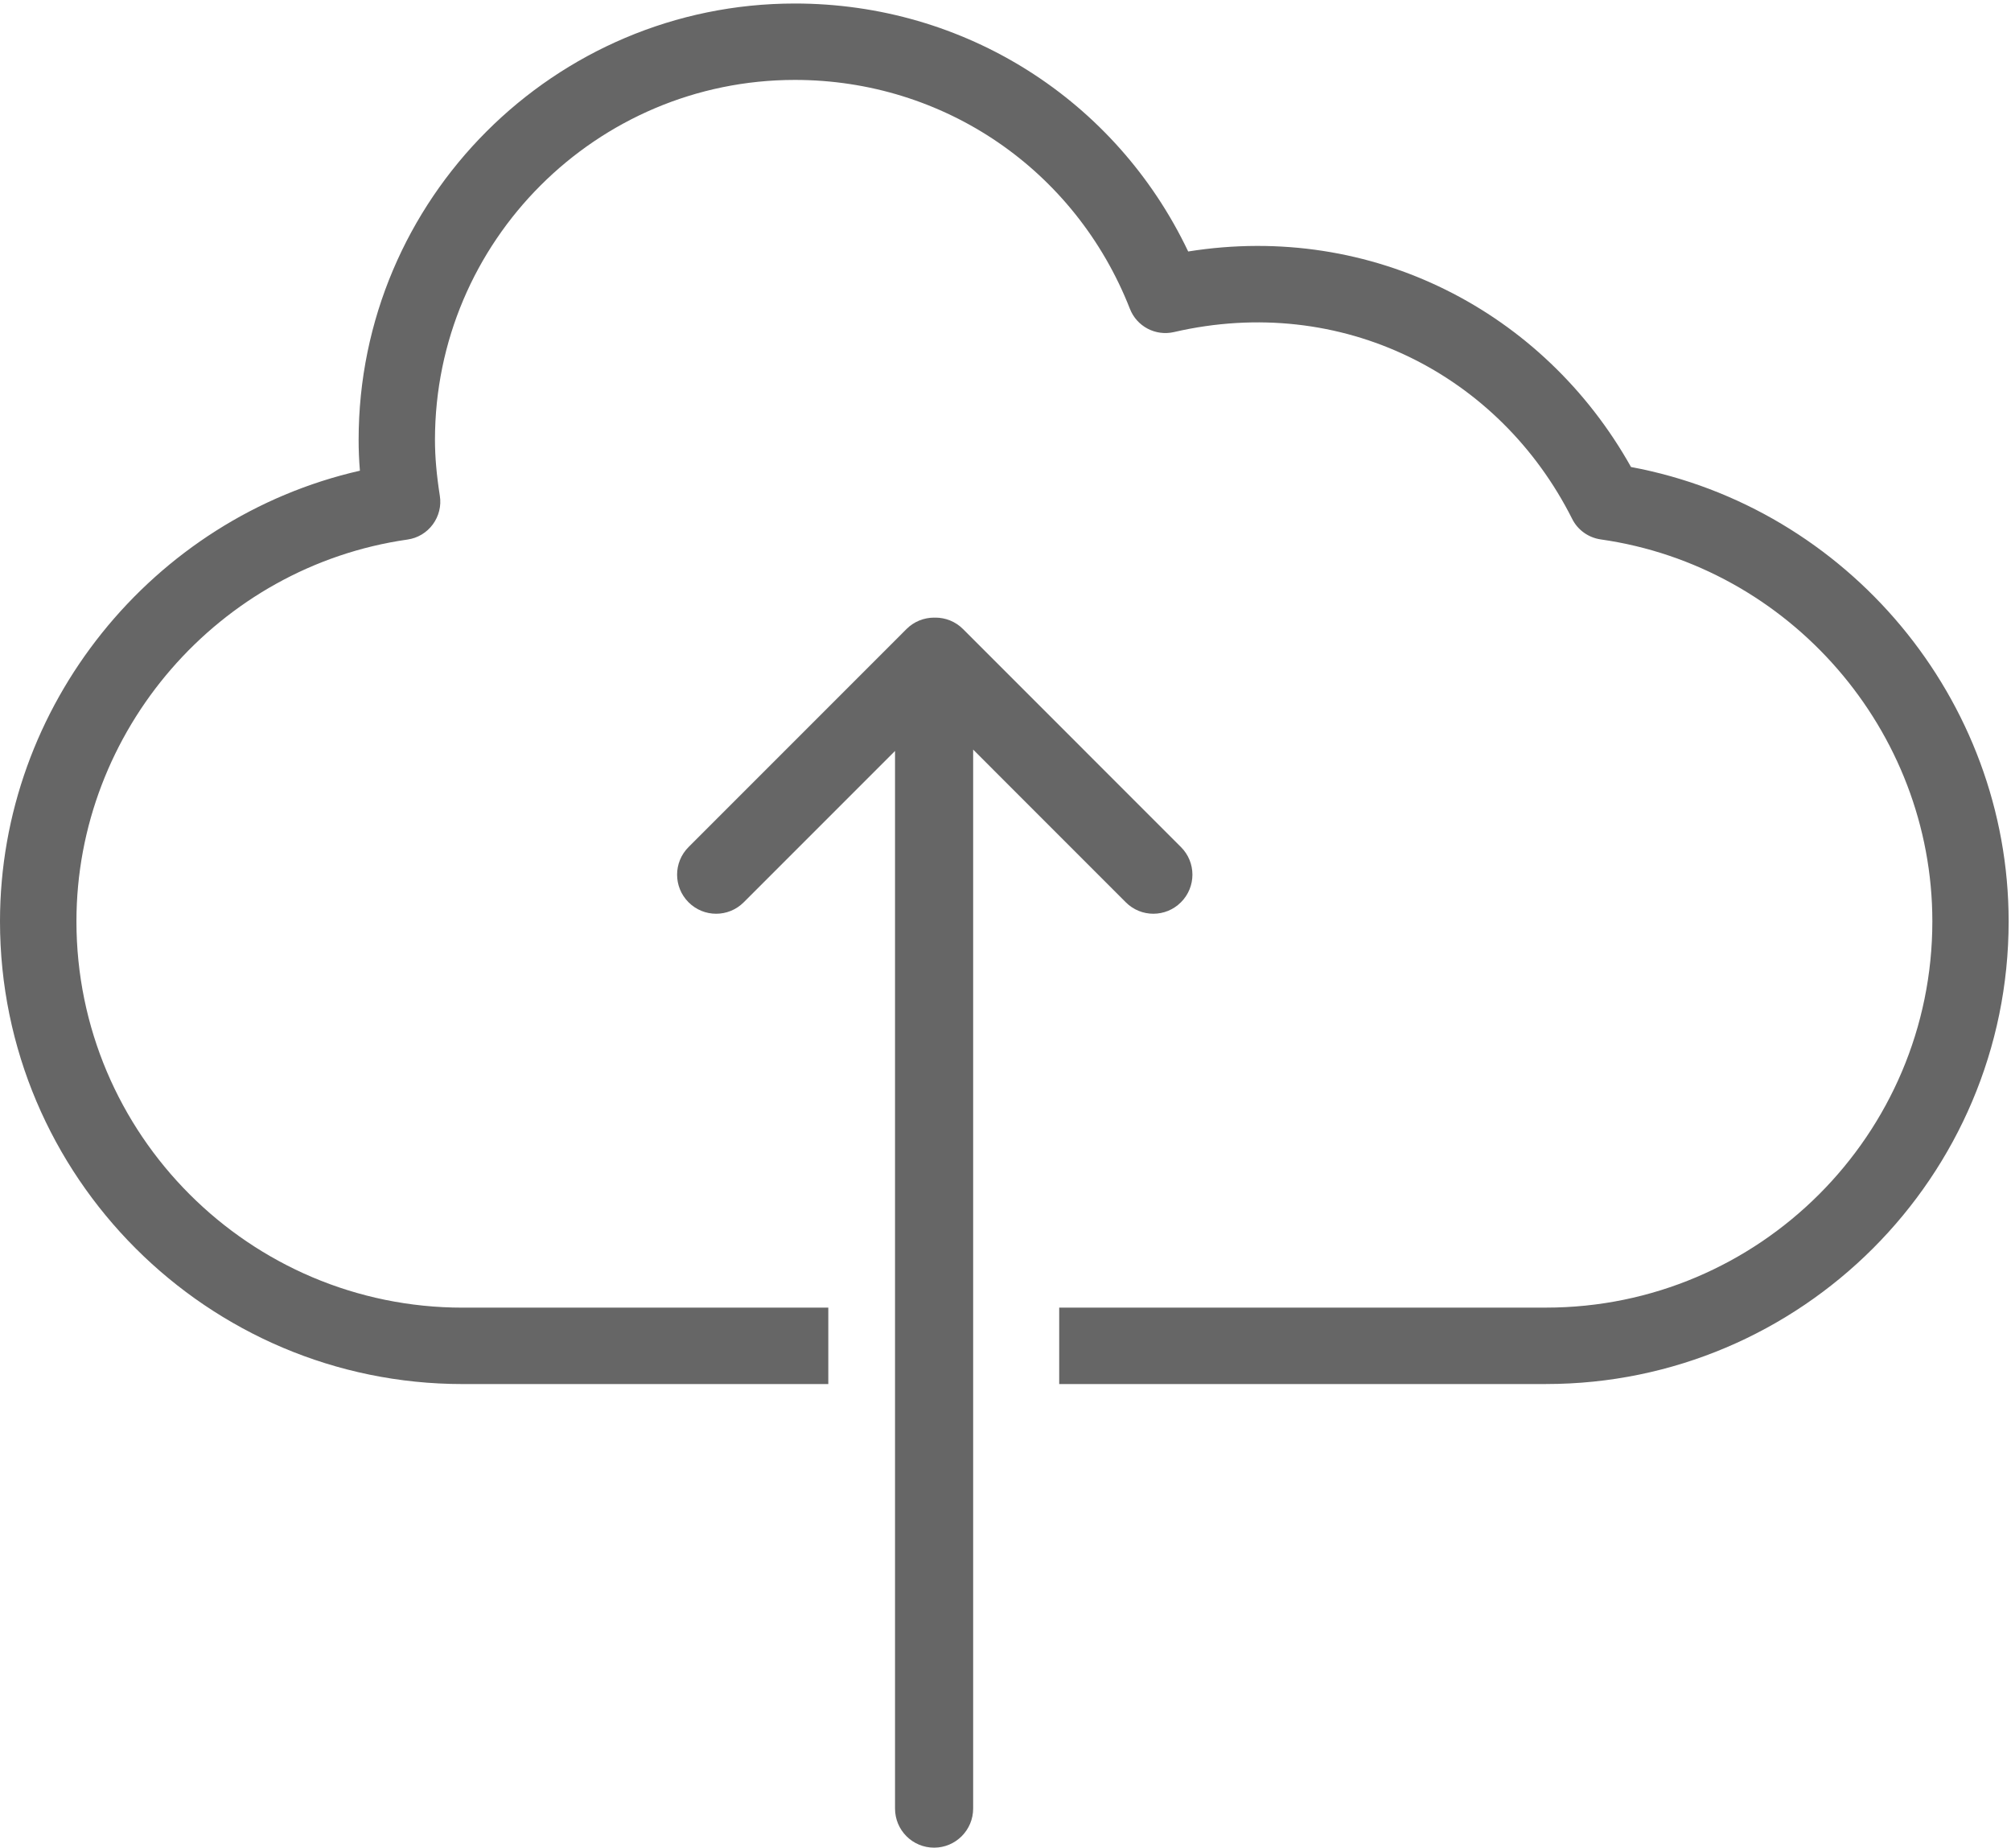 <svg width="467" height="429" viewBox="0 0 467 429" fill="none" xmlns="http://www.w3.org/2000/svg">
<path d="M378.758 108.431C358.511 72.295 318.659 51.568 275.924 58.392C259.149 23.177 224.053 0.816 184.588 0.816C128.729 0.816 83.281 46.261 83.281 102.13C83.281 104.436 83.372 106.813 83.579 109.288C35.368 120.274 0 163.803 0 213.933C0 273.173 48.193 321.359 107.434 321.359H192.352V303.617H107.434C57.975 303.617 17.752 263.387 17.752 213.936C17.752 169.672 50.797 131.548 94.636 125.275C96.988 124.941 99.102 123.676 100.511 121.759C101.913 119.852 102.519 117.455 102.138 115.117C101.387 110.308 101.009 106.07 101.009 102.138C101.009 56.048 138.519 18.556 184.591 18.556C219.199 18.556 249.723 39.417 262.386 71.694C263.978 75.788 268.324 78.094 272.635 77.099C311.593 68.088 348.199 86.906 365.082 120.458C366.365 123.052 368.878 124.843 371.752 125.249C415.617 131.495 448.735 169.622 448.735 213.928C448.735 263.379 408.484 303.609 359.026 303.609H245.97V321.352H359.018C418.266 321.352 466.452 273.166 466.452 213.926C466.452 162.376 429.058 117.814 378.758 108.431Z" fill="#666666"/>
<path d="M274.244 209.493C277.795 205.95 277.795 200.219 274.244 196.676L223.619 146.043C221.848 144.28 219.542 143.403 217.219 143.403L217.057 143.431C217.012 143.431 216.966 143.403 216.921 143.403C214.569 143.403 212.248 144.315 210.521 146.043L159.895 196.678C156.352 200.222 156.352 205.952 159.895 209.496C163.439 213.047 169.169 213.047 172.713 209.496L207.846 174.36V419.915C207.846 424.941 211.895 429 216.921 429C221.919 429 225.988 424.941 225.988 419.915V174.044L261.429 209.493C264.96 213.047 270.701 213.047 274.244 209.493Z" fill="#666666"/>
</svg>
